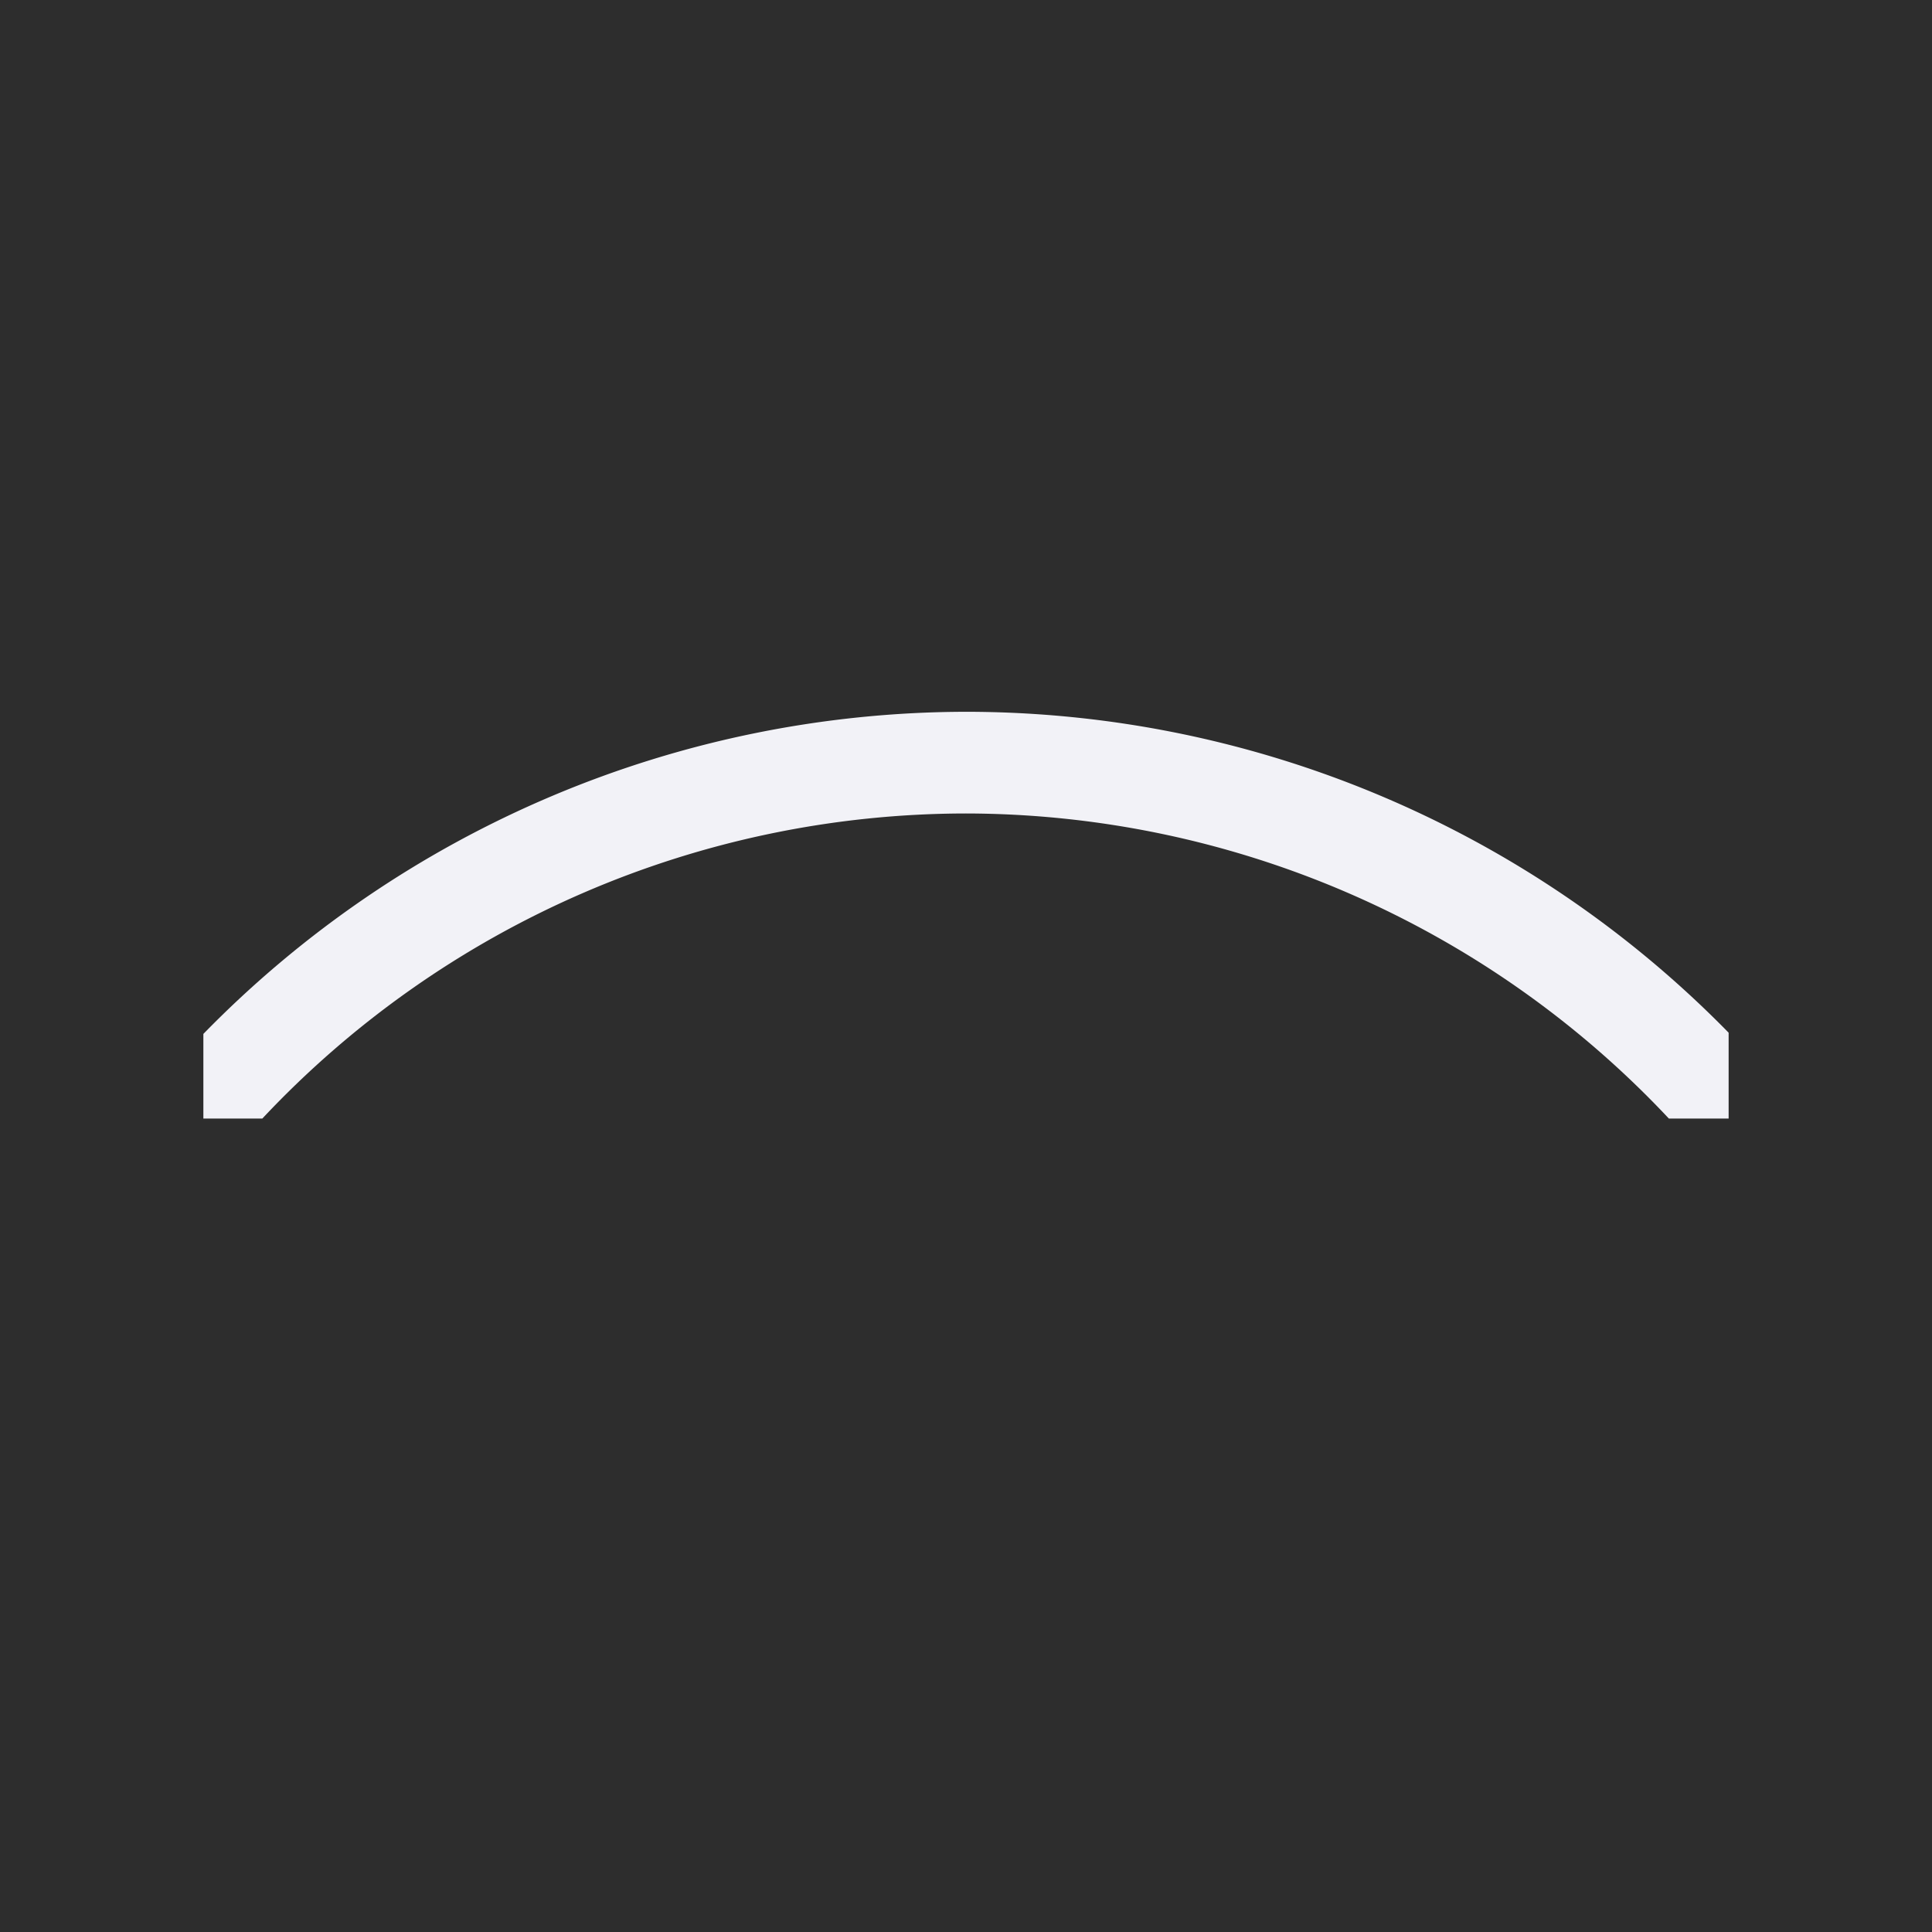<svg height="19" viewBox="0 0 19 19" width="19" xmlns="http://www.w3.org/2000/svg"><path d="m0 0h19v19h-19z" fill="#2d2d2d"/><path d="m2 10.168a10.5 10.5 0 0 1 7.5-3.168 10.5 10.5 0 0 1 7.5 3.156v.844h-.588a9.5 9.5 0 0 0 -6.912-3 9.5 9.5 0 0 0 -6.92 3h-.58z" fill="#f2f2f7"/></svg>